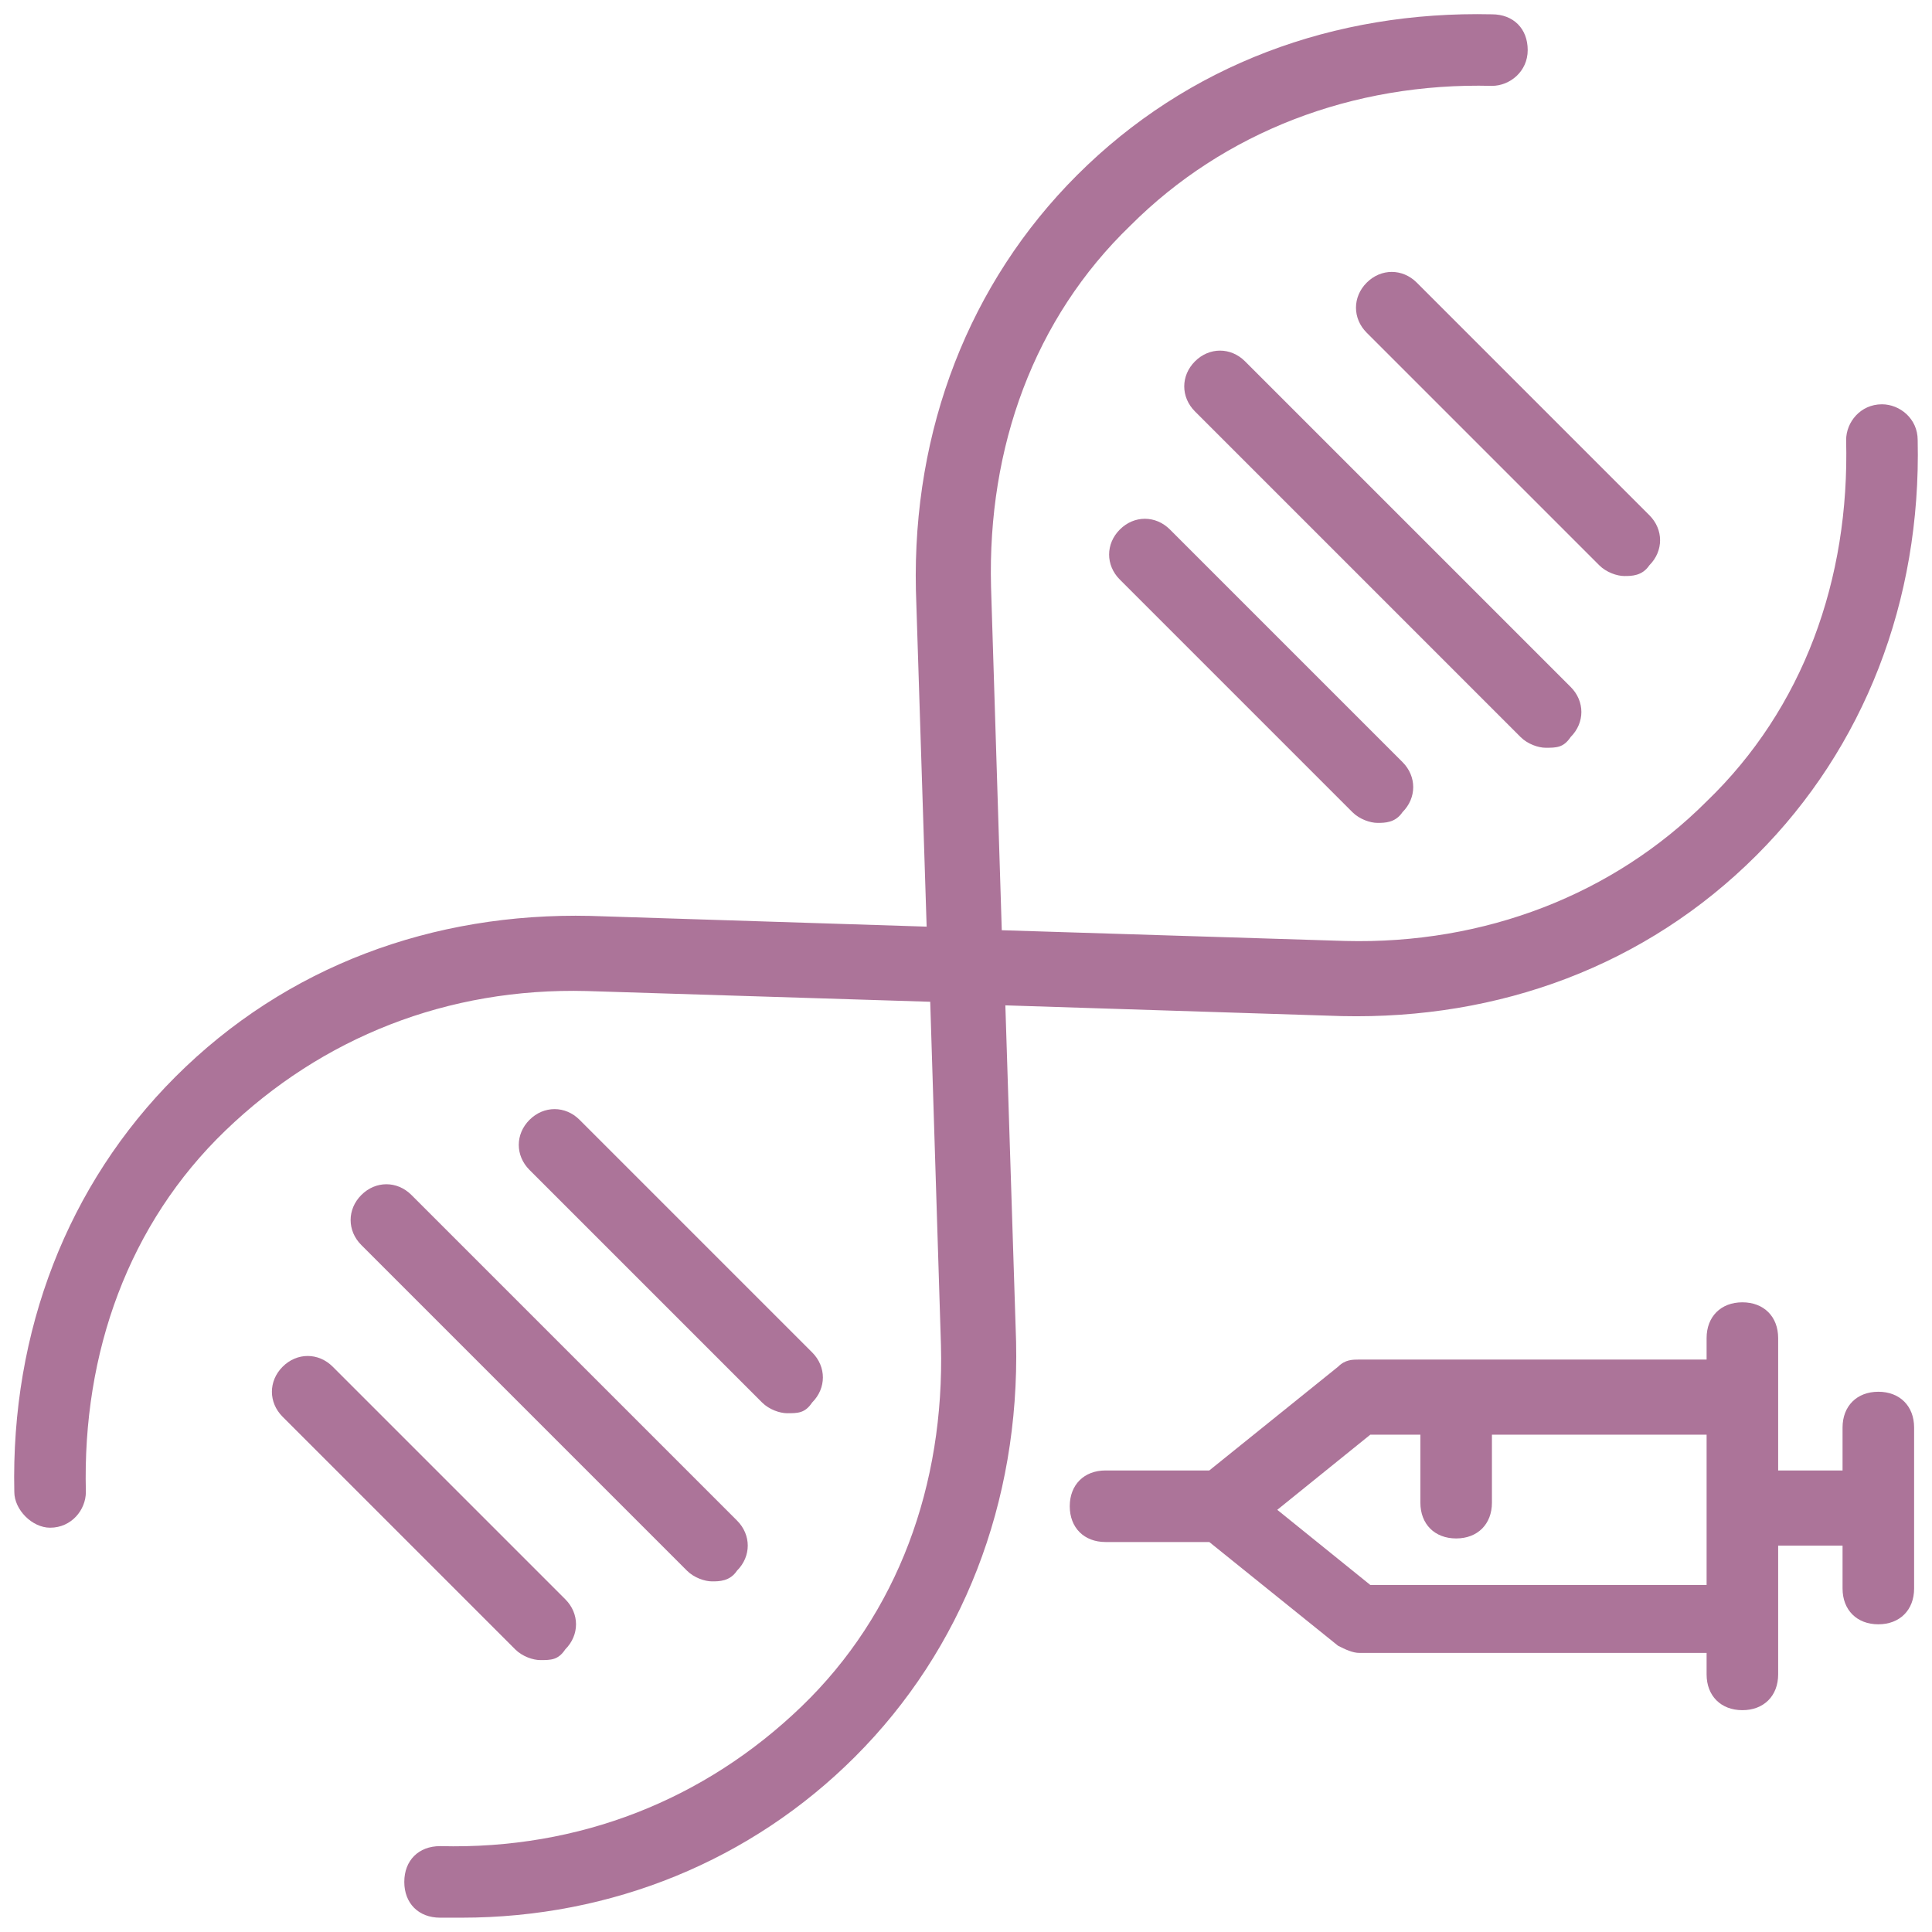 <?xml version="1.0" encoding="UTF-8"?>
<svg id="Ebene_1" xmlns="http://www.w3.org/2000/svg" version="1.1" viewBox="0 0 54 54">
  <!-- Generator: Adobe Illustrator 29.7.1, SVG Export Plug-In . SVG Version: 2.1.1 Build 8)  -->
  <defs>
    <style>
      .st0 {
        fill: #ac7499;
      }
    </style>
  </defs>
  <path class="st0" d="M37.5,28.4c4.4.1,8.5-1.4,11.6-4.5,3-3,4.6-7.1,4.5-11.6,0-.6-.5-1-1-1-.6,0-1,.5-1,1,.1,3.9-1.2,7.5-3.9,10.1-2.6,2.6-6.2,4-10.1,3.9l-9.6-.3-.3-9.6c-.1-3.9,1.2-7.5,3.9-10.1,2.6-2.6,6.2-4,10.1-3.9.5,0,1-.4,1-1,0-.6-.4-1-1-1-4.4-.1-8.5,1.4-11.6,4.5-3,3-4.6,7.1-4.5,11.6l.3,9.4-9.4-.3c-4.4-.1-8.5,1.4-11.6,4.5-3,3-4.6,7.1-4.5,11.6,0,.5.5,1,1,1s0,0,0,0c.6,0,1-.5,1-1-.1-3.9,1.2-7.5,3.9-10.1s6.2-4,10.1-3.9l9.6.3.3,9.6c.1,3.9-1.2,7.5-3.9,10.1s-6.2,4-10.1,3.9c-.6,0-1,.4-1,1,0,.6.4,1,1,1,.2,0,.4,0,.6,0,4.2,0,8.1-1.6,11-4.5,3-3,4.6-7.1,4.5-11.6l-.3-9.4,9.4.3Z"/>
  <path class="st0" d="M43.2,20.9c.3,0,.5,0,.7-.3.4-.4.4-1,0-1.4l-9.1-9.1c-.4-.4-1-.4-1.4,0s-.4,1,0,1.4l9.1,9.1c.2.2.5.3.7.3Z"/>
  <path class="st0" d="M31.3,14.8c-.4.4-.4,1,0,1.4l6.5,6.5c.2.2.5.3.7.3s.5,0,.7-.3c.4-.4.4-1,0-1.4l-6.5-6.5c-.4-.4-1-.4-1.4,0Z"/>
  <path class="st0" d="M38.2,7.9c-.4.4-.4,1,0,1.4l6.5,6.5c.2.2.5.3.7.3s.5,0,.7-.3c.4-.4.4-1,0-1.4l-6.5-6.5c-.4-.4-1-.4-1.4,0Z"/>
  <path class="st0" d="M10.1,33.4c-.4.4-.4,1,0,1.4l9.1,9.1c.2.2.5.3.7.3s.5,0,.7-.3c.4-.4.4-1,0-1.4l-9.1-9.1c-.4-.4-1-.4-1.4,0Z"/>
  <path class="st0" d="M15.1,46.4c.3,0,.5,0,.7-.3.4-.4.4-1,0-1.4l-6.5-6.5c-.4-.4-1-.4-1.4,0s-.4,1,0,1.4l6.5,6.5c.2.2.5.3.7.3Z"/>
  <path class="st0" d="M22,39.5c.3,0,.5,0,.7-.3.4-.4.4-1,0-1.4l-6.5-6.5c-.4-.4-1-.4-1.4,0s-.4,1,0,1.4l6.5,6.5c.2.2.5.3.7.3Z"/>
  <path class="st0" d="M52.5,38.9c-.6,0-1,.4-1,1v1.2h-1.8v-3.7c0-.6-.4-1-1-1s-1,.4-1,1v.6h-9.7c-.2,0-.4,0-.6.2l-3.6,2.9h-2.9c-.6,0-1,.4-1,1s.4,1,1,1h2.9l3.6,2.9c.2.1.4.2.6.2h9.7v.6c0,.6.4,1,1,1s1-.4,1-1v-3.6h1.8v1.2c0,.6.4,1,1,1s1-.4,1-1v-4.5c0-.6-.4-1-1-1ZM35.7,42.2l2.6-2.1h1.4v1.9c0,.6.4,1,1,1s1-.4,1-1v-1.9h6v4.2h-9.4l-2.6-2.1Z"/>
</svg>